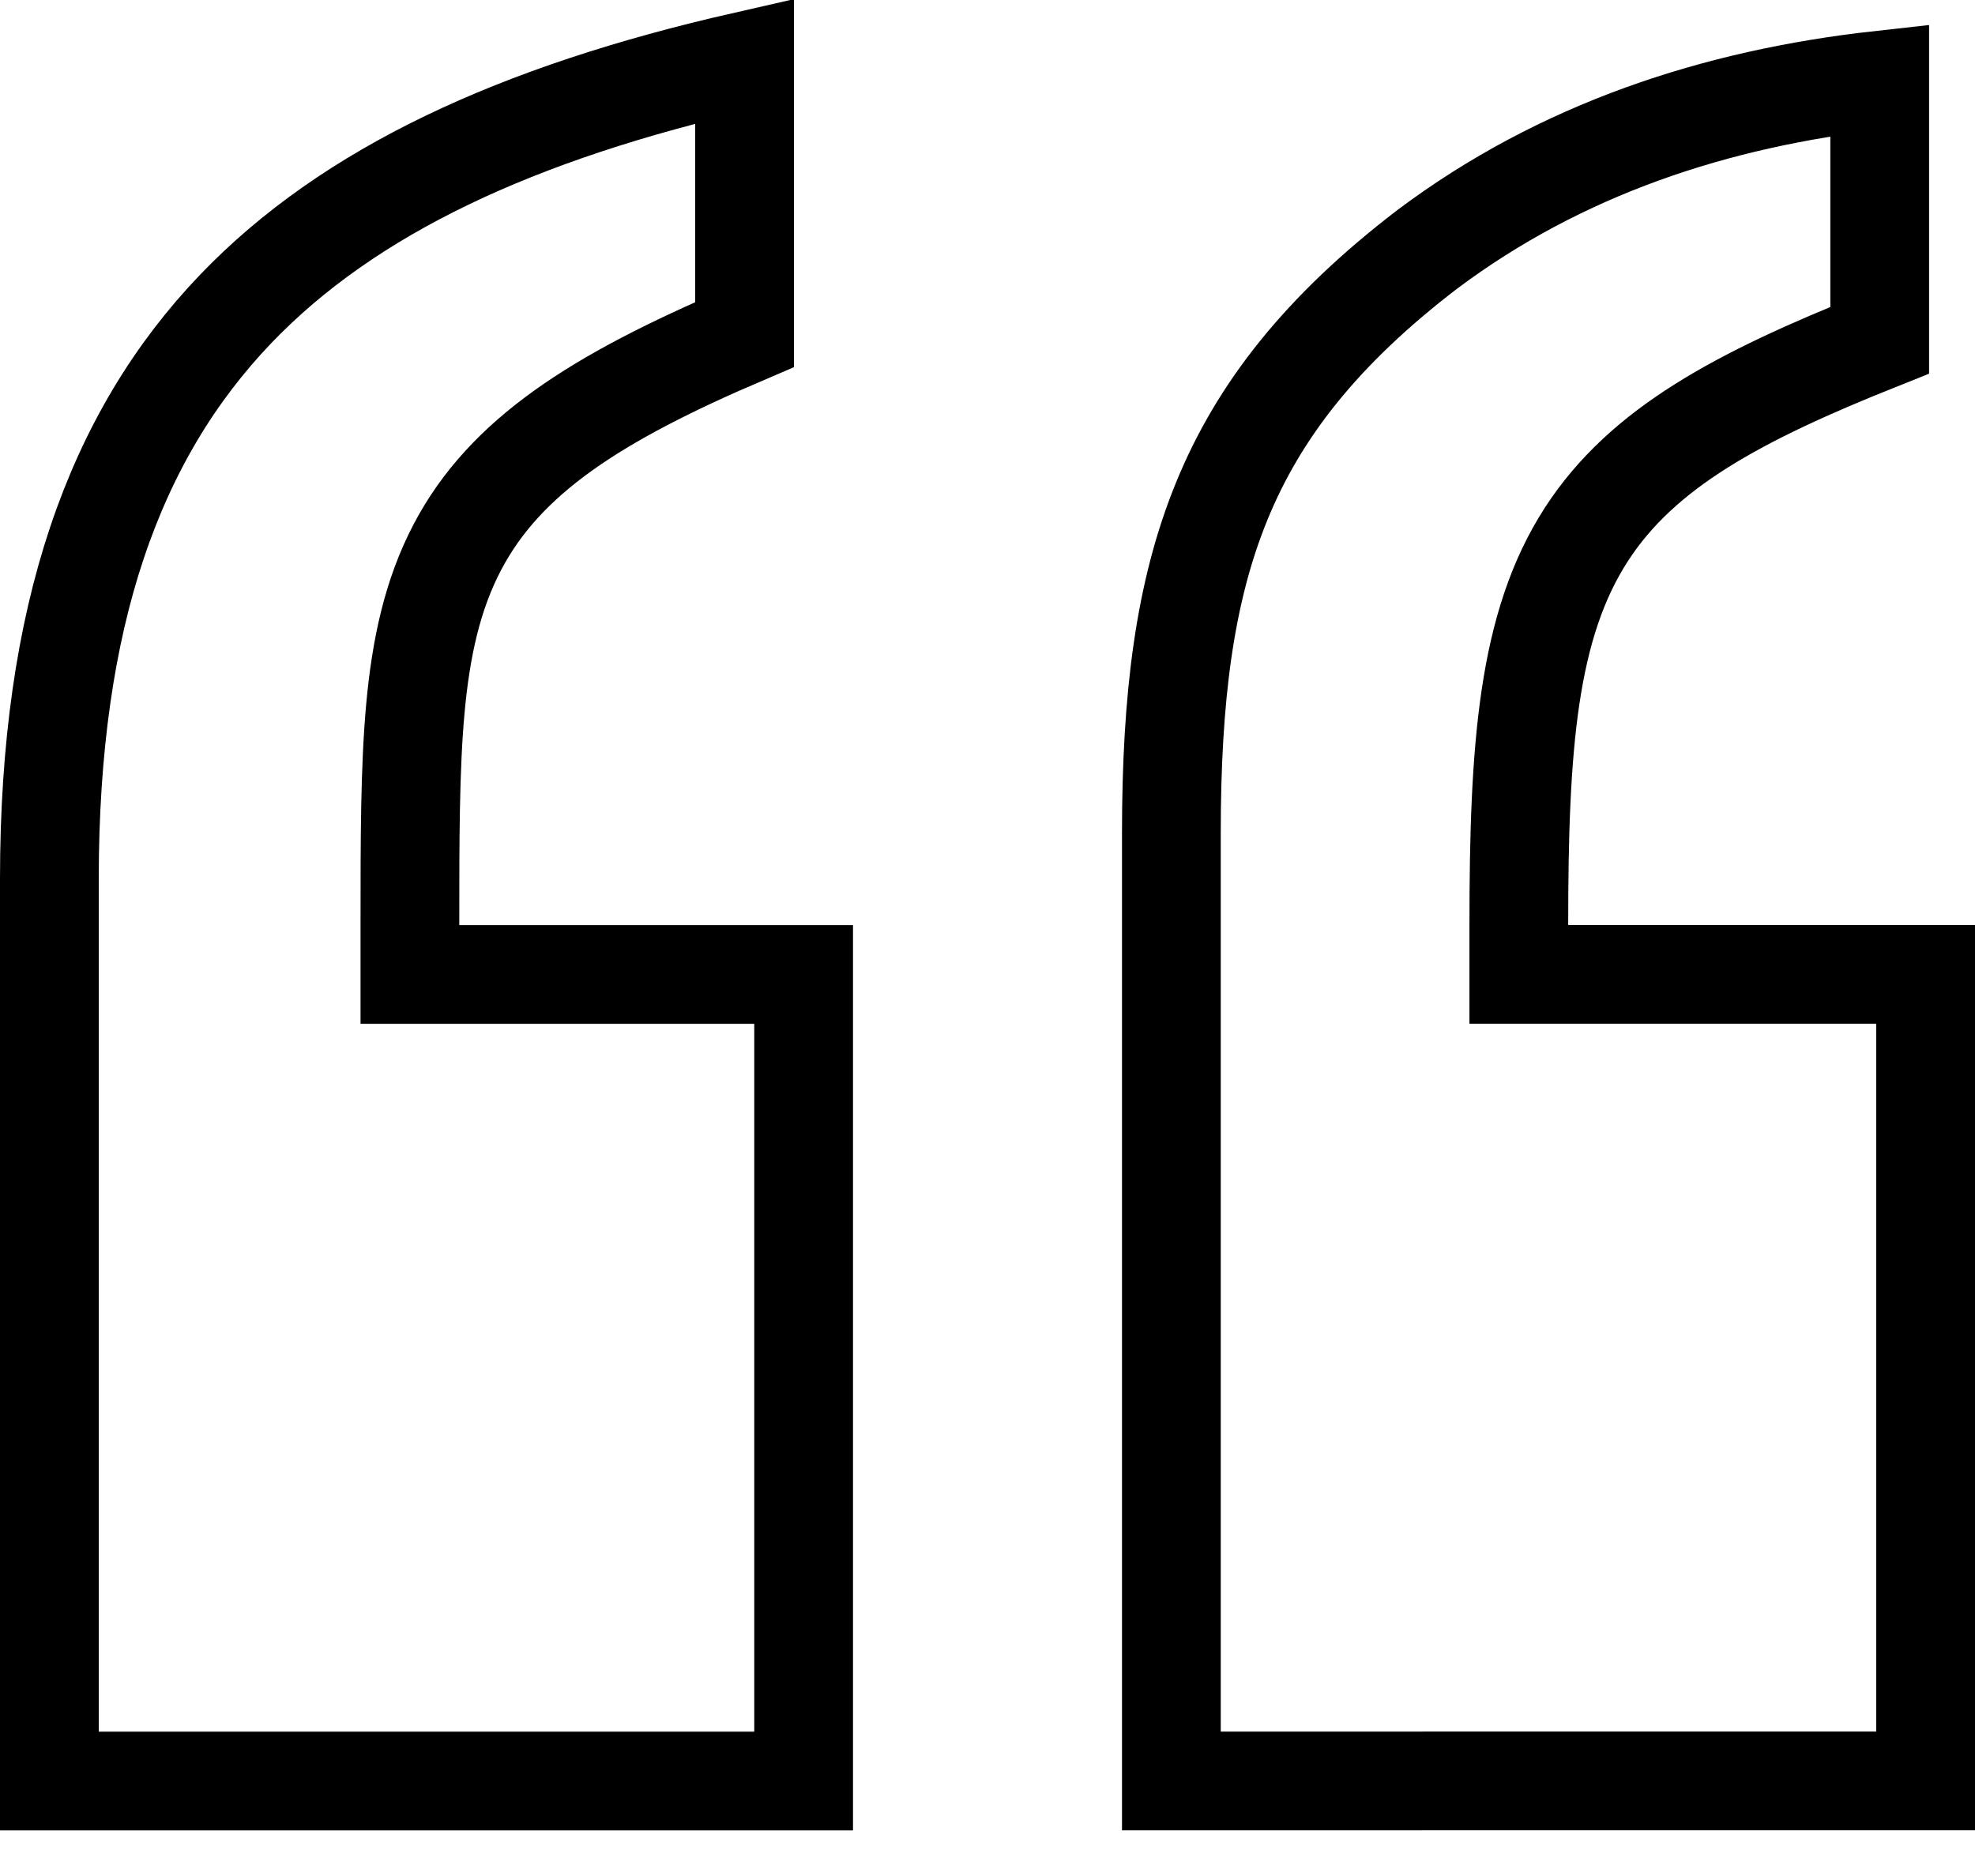 <svg width="40" height="38" viewBox="0 0 40 38" fill="none" xmlns="http://www.w3.org/2000/svg">
<path d="M9.302 19.738H16.276V36.076H1V17.807C1 12.459 2.317 8.821 4.775 6.256C7.066 3.867 10.461 2.288 15.08 1.236V6.777C12.064 8.066 10.231 9.242 9.265 11.079C8.755 12.049 8.524 13.129 8.412 14.359C8.302 15.569 8.302 17.003 8.302 18.696V18.738V19.738H9.302ZM24.746 10.147C25.495 8.317 26.763 6.691 28.909 5.049C31.616 3.02 34.75 1.993 38.07 1.624V6.892C35.199 8.038 33.265 9.075 32.135 10.816C30.935 12.665 30.761 15.13 30.761 18.736V19.736H31.761H39V36.074L23.724 36.075V16.877C23.724 14.139 23.987 11.998 24.746 10.147Z" stroke="black" stroke-width="2"/>
</svg>
